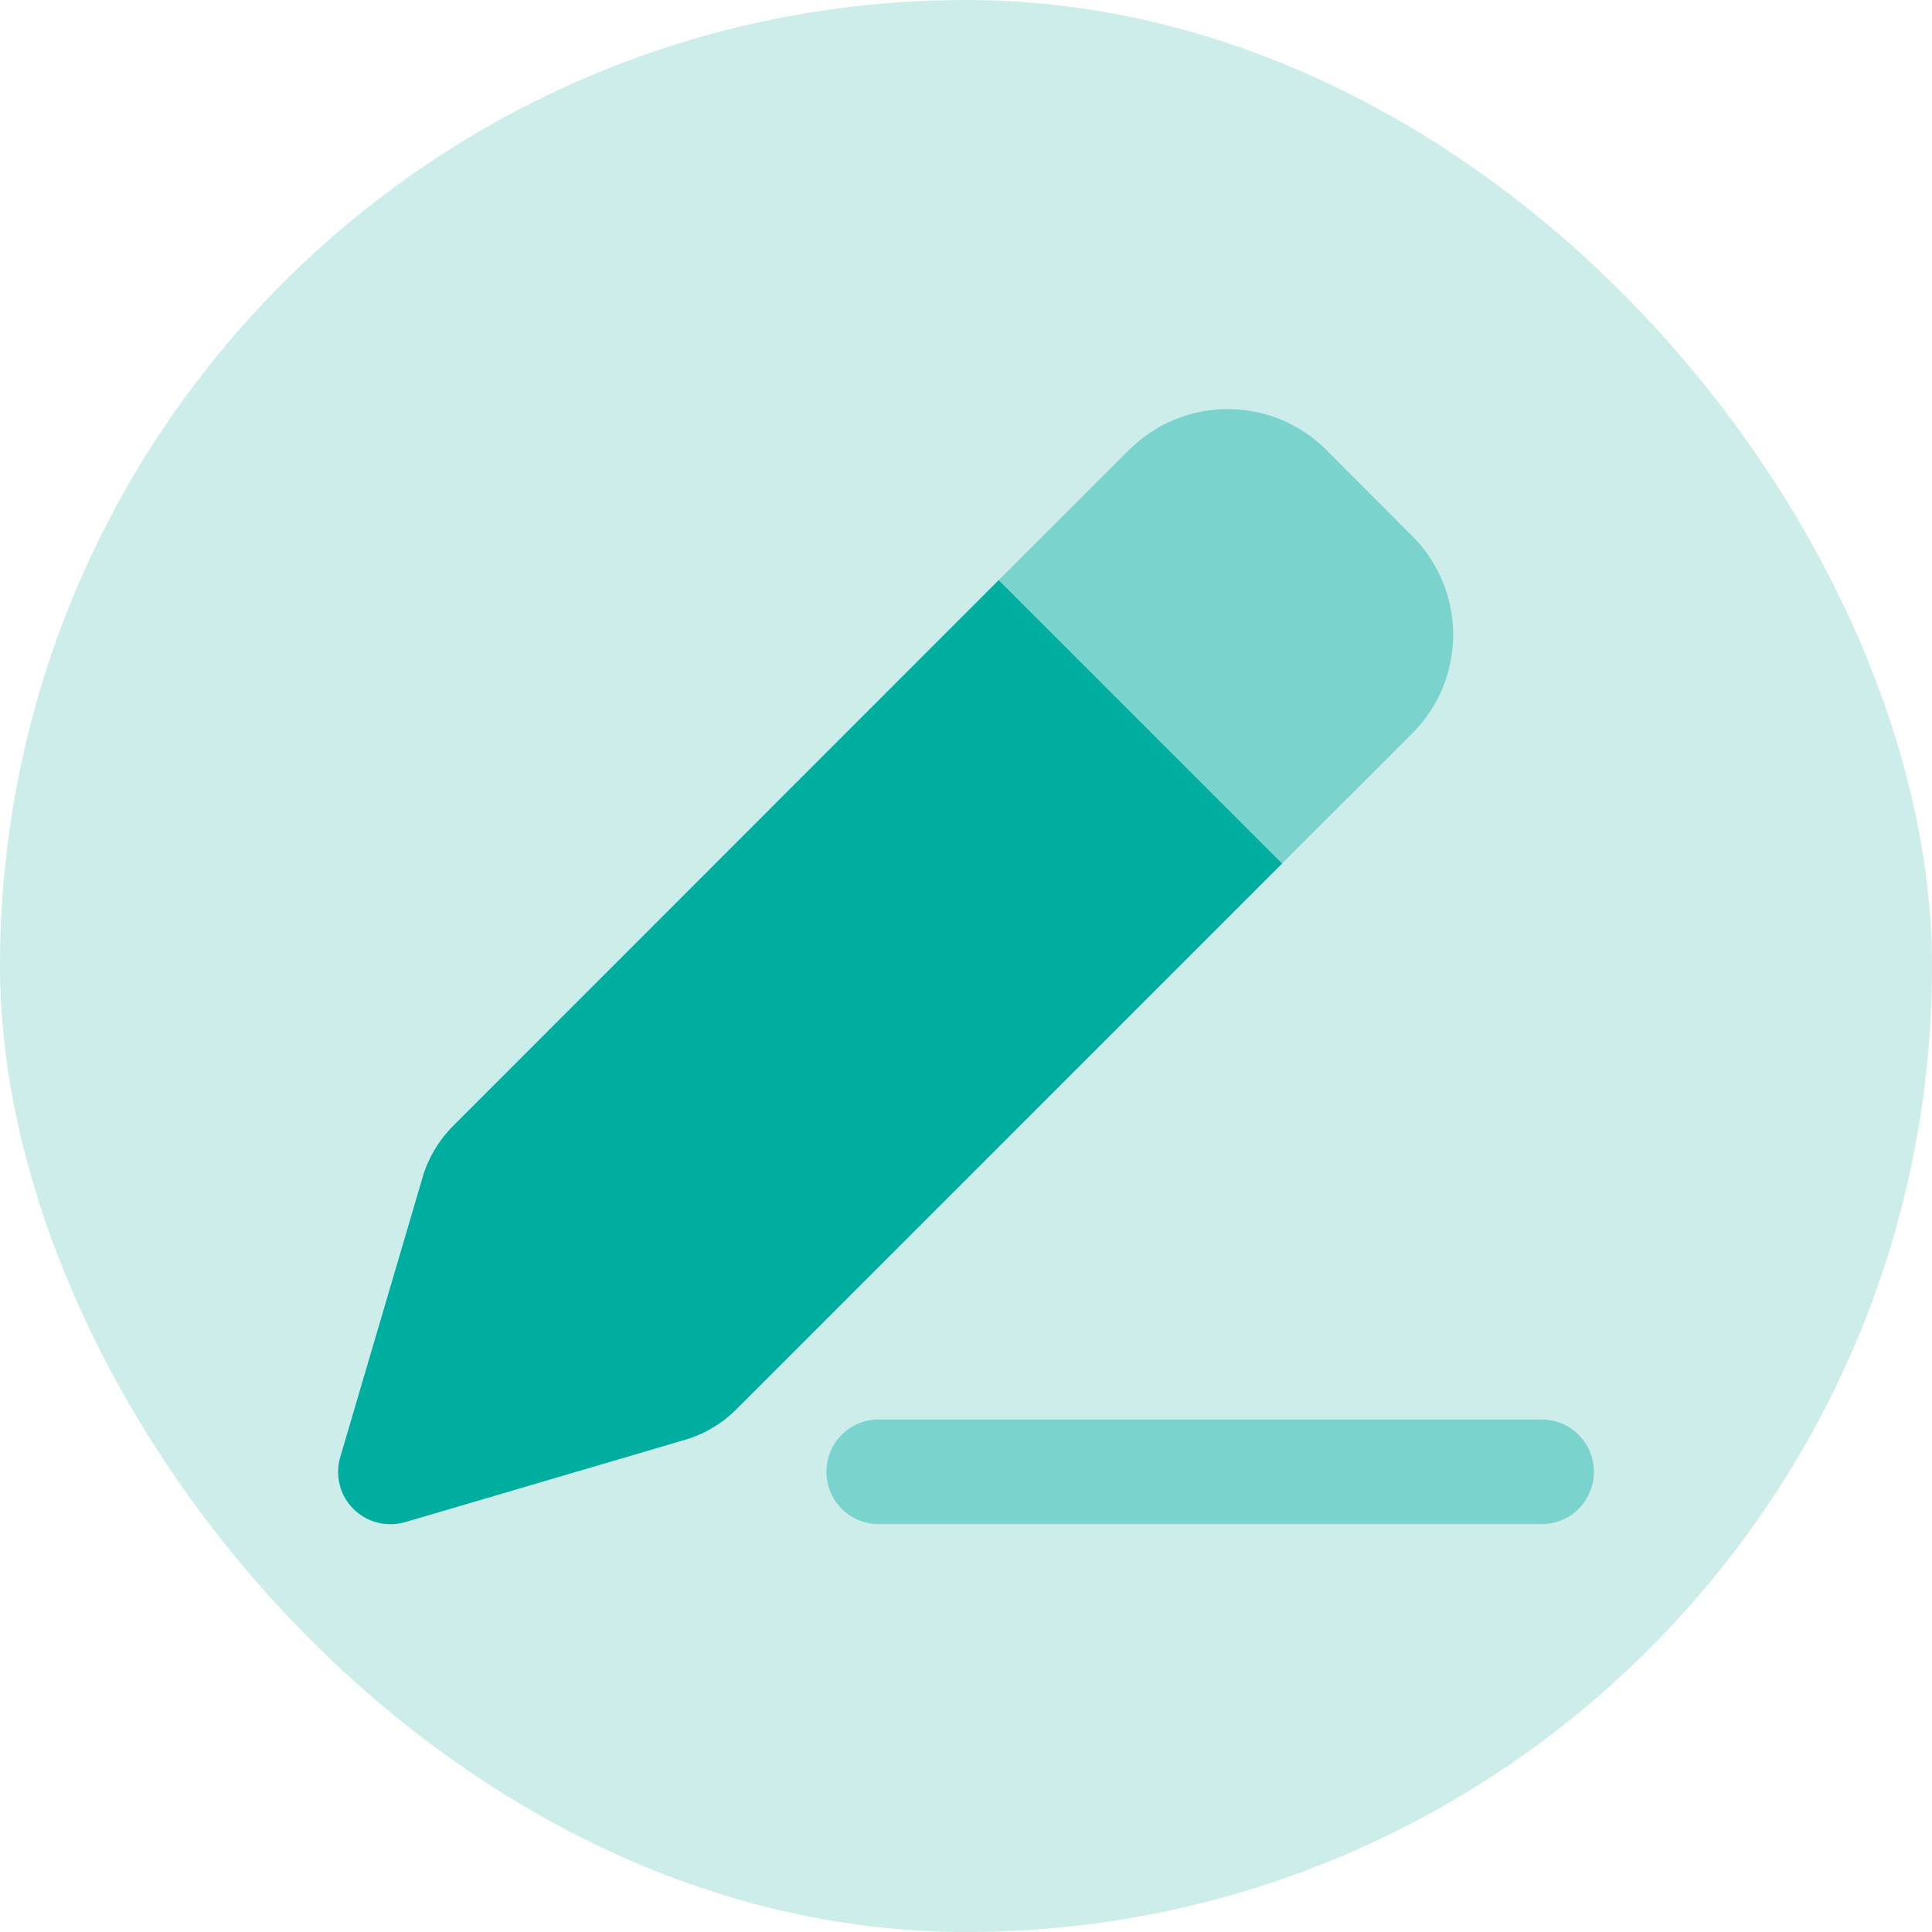 <svg width="40" height="40" viewBox="0 0 40 40" fill="none" xmlns="http://www.w3.org/2000/svg">
<rect width="40" height="40" rx="20" fill="#CDEDEB"/>
<g clip-path="url(#clip0_110_2434)">
<path opacity="0.4" d="M17.111 30.472C17.111 31.073 17.594 31.555 18.194 31.555H31.916C32.517 31.555 33 31.073 33 30.472C33 29.872 32.517 29.389 31.916 29.389H18.194C17.594 29.389 17.111 29.872 17.111 30.472ZM20.677 12.01C22.636 13.969 24.59 15.924 26.545 17.878C27.443 16.98 28.341 16.082 29.24 15.184C30.368 14.055 30.368 12.227 29.24 11.099L27.461 9.316C26.333 8.187 24.505 8.187 23.376 9.316L20.677 12.01Z" fill="#00AEA0"/>
<path d="M26.545 17.878L20.677 12.01L9.383 23.309C9.085 23.607 8.864 23.977 8.747 24.383L7.045 30.165C6.932 30.549 7.036 30.96 7.316 31.24C7.596 31.52 8.006 31.623 8.385 31.515L14.172 29.813C14.579 29.696 14.949 29.475 15.247 29.177L26.545 17.878Z" fill="#00AEA0"/>
</g>
<defs>
<clipPath id="clip0_110_2434">
<rect width="26" height="23.111" fill="white" transform="translate(7 8.444)"/>
</clipPath>
</defs>
</svg>
